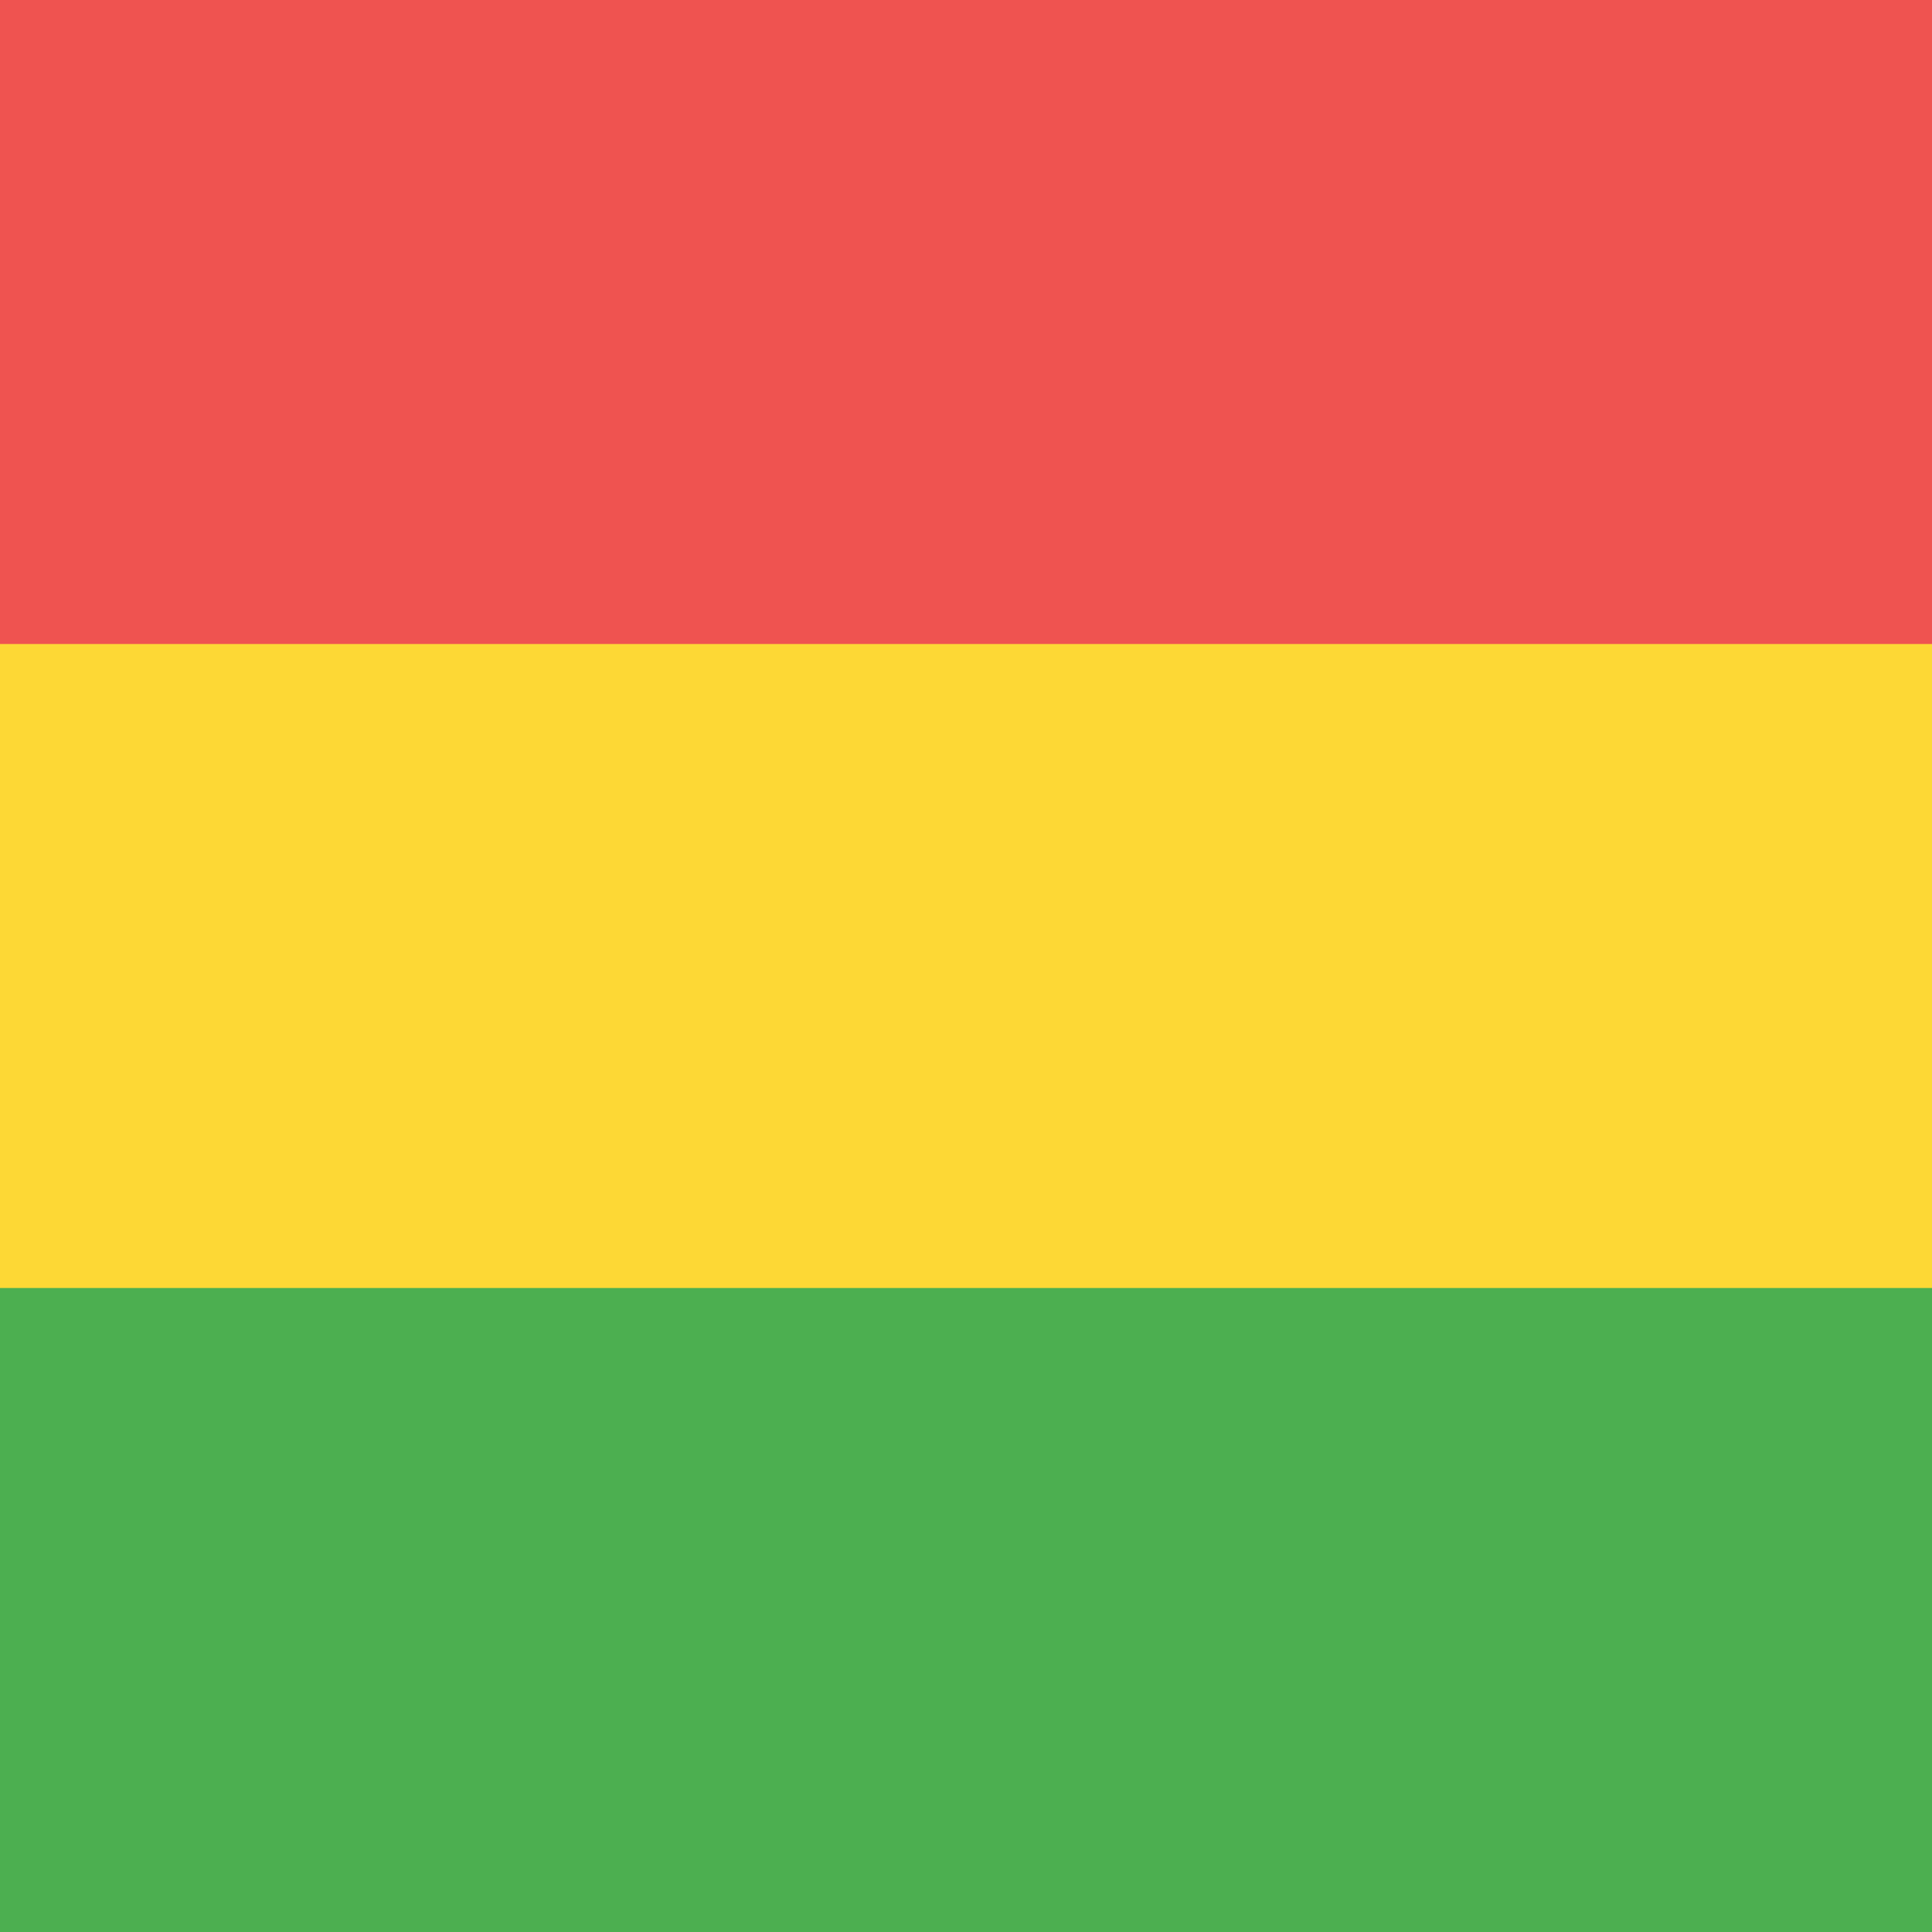 <!-- by TradingView --><svg width="18" height="18" viewBox="0 0 18 18" xmlns="http://www.w3.org/2000/svg"><path d="M0 0h18v18H0V0z" fill="#FDD835"/><path fill="#EF5350" d="M0 0h18v6H0z"/><path fill="#4CAF50" d="M0 12h18v6H0z"/></svg>